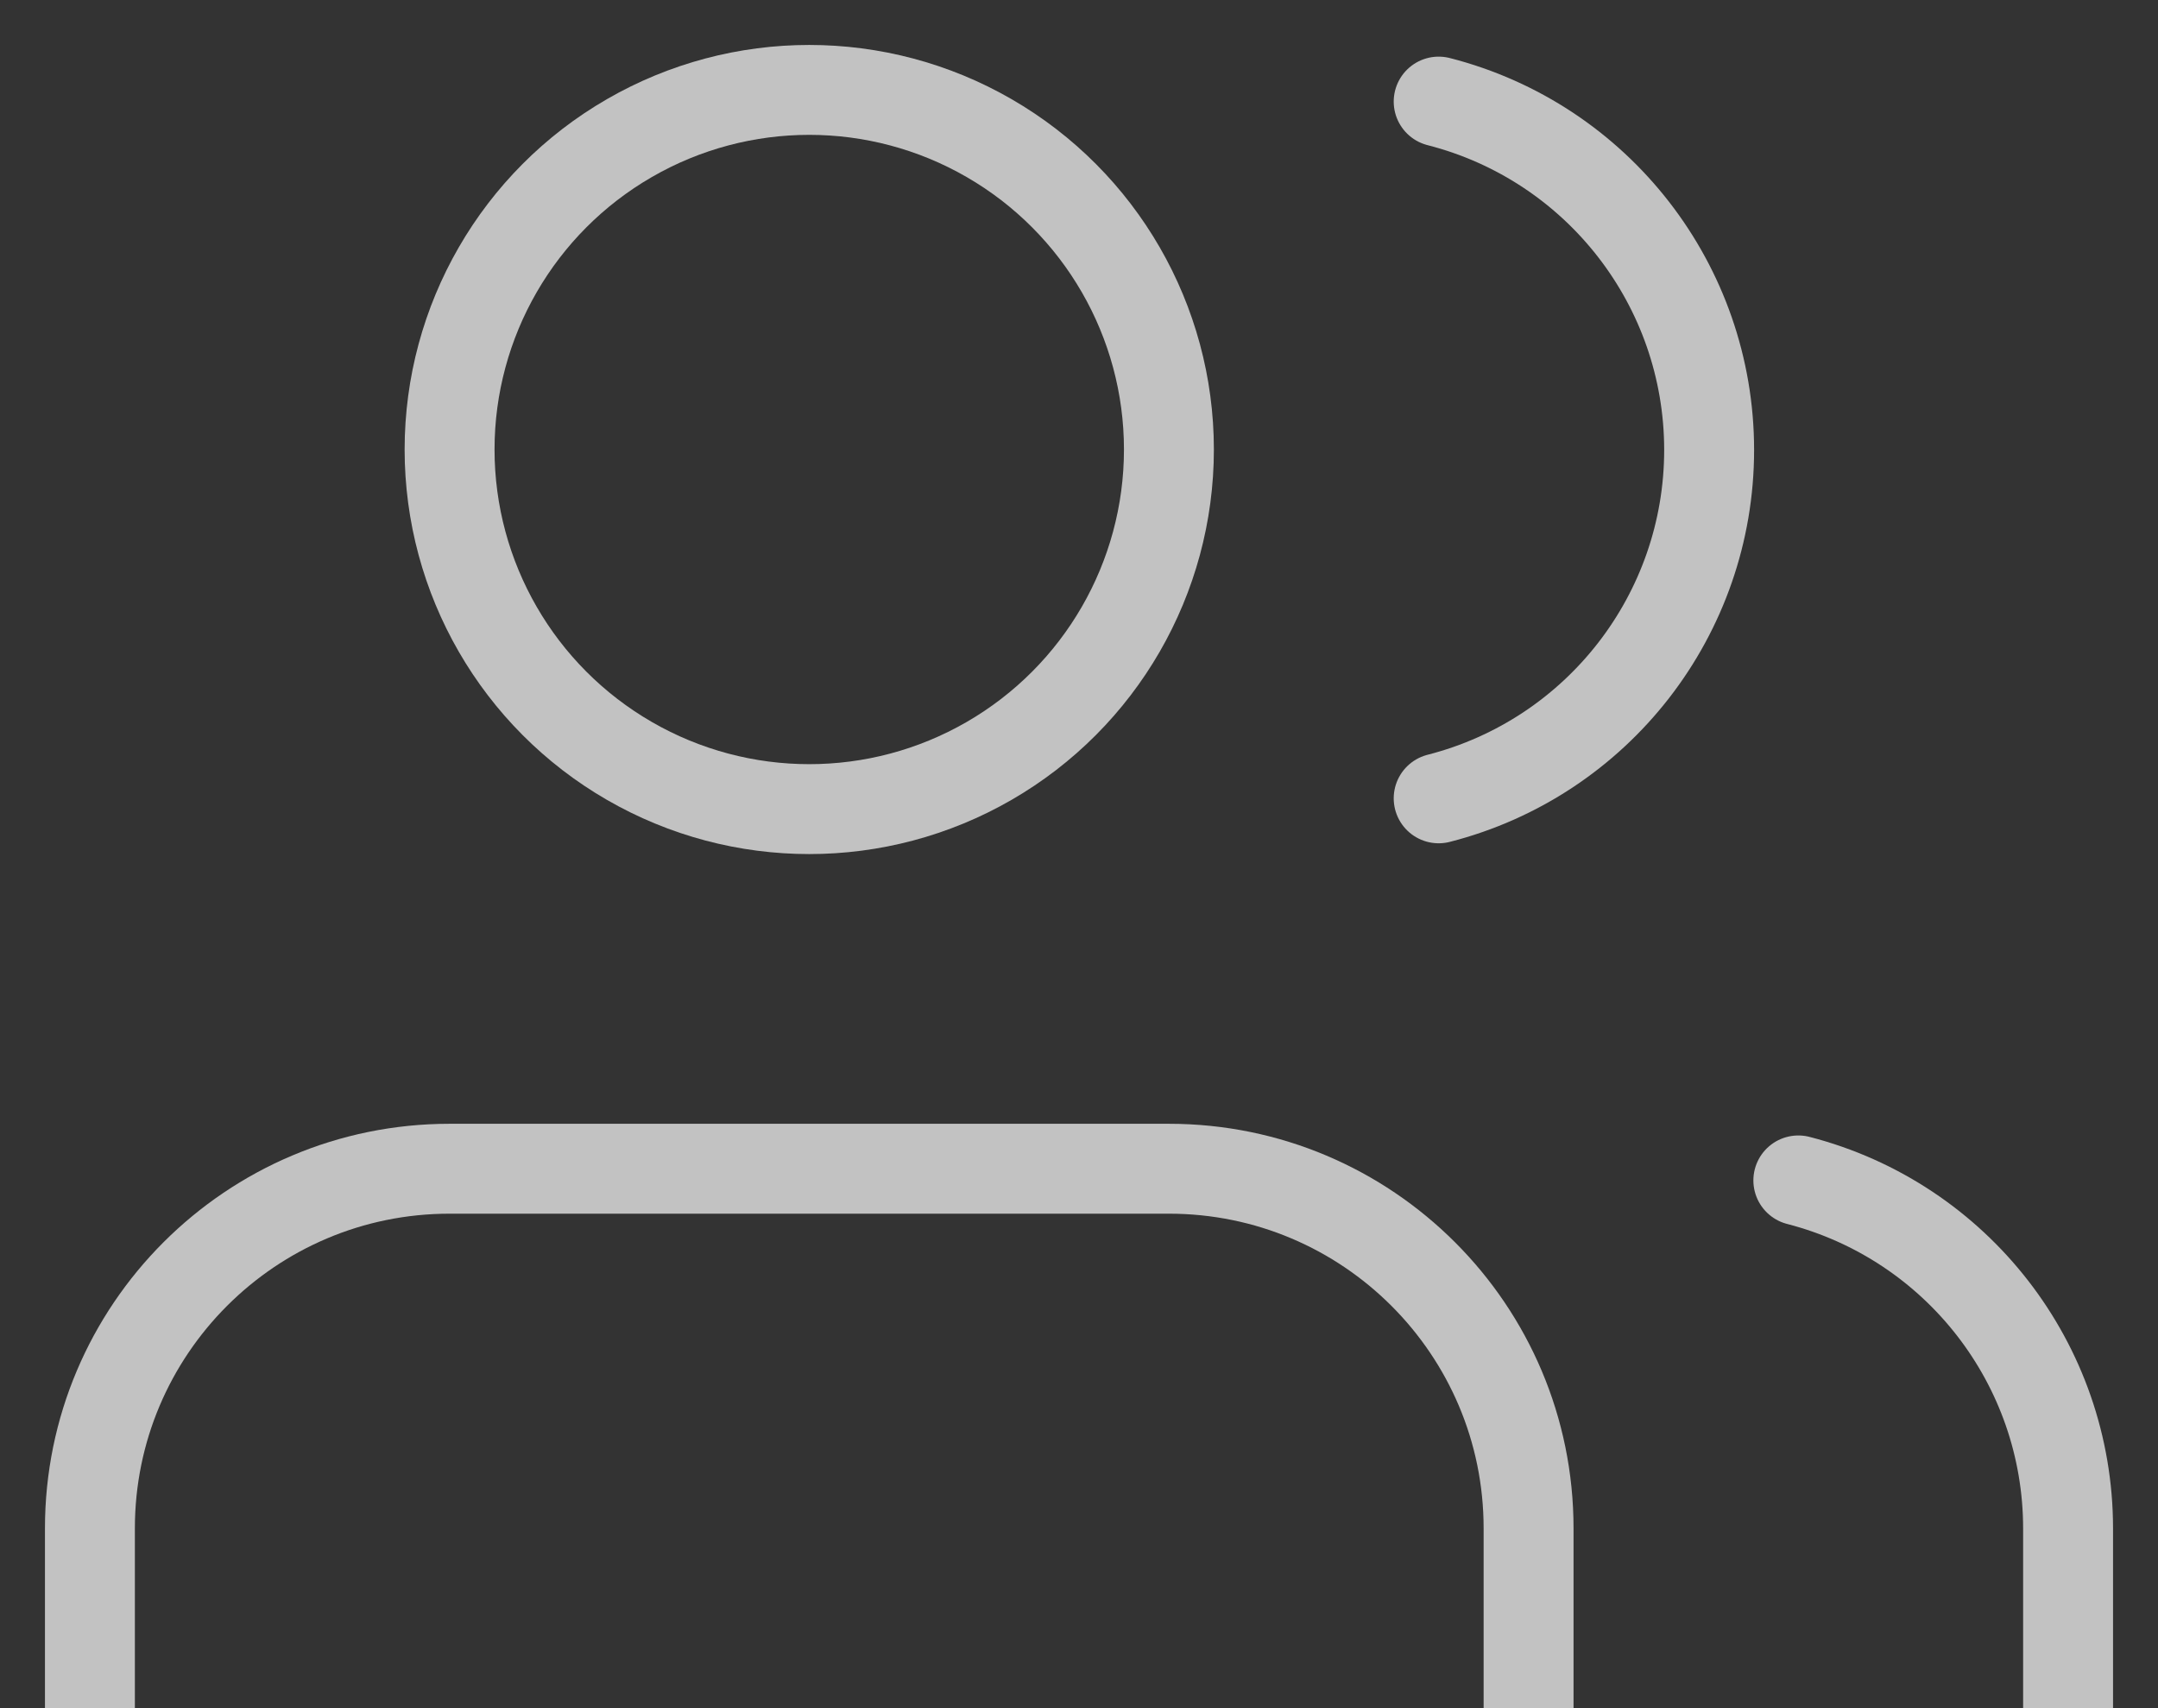 <?xml version="1.0" encoding="UTF-8" standalone="no"?>
<svg width="24px" height="19px" viewBox="0 0 24 19" version="1.1" xmlns="http://www.w3.org/2000/svg" xmlns:xlink="http://www.w3.org/1999/xlink">
    <rect x="0" y="0" width="24" height="19" fill="#333333" stroke="none"/>
    <!-- Generator: Sketch 47.1 (45422) - http://www.bohemiancoding.com/sketch -->
    <title>users</title>
    <desc>Created with Sketch.</desc>
    <defs></defs>
    <g id="Exploration-v2" stroke="none" stroke-width="1" fill="none" fill-rule="evenodd" stroke-linecap="round" opacity="0.7" stroke-linejoin="round">
        <g id="Main-Page-Copy-14" transform="translate(-37, -332)" stroke="#FFFFFF">
            <g id="Group-9" transform="translate(38, 332)">
                <g id="users" transform="translate(0, 1)">
                    <path d="M16,18 L16,16 C16,13.791 14.209,12 12,12 L4,12 C1.791,12 2.22044605e-16,13.791 0,16 L0,18" id="Shape"></path>
                    <circle id="Oval" cx="8" cy="4" r="4"></circle>
                    <path d="M22,18 L22,16 C21.999,14.177 20.765,12.586 19,12.13" id="Shape"></path>
                    <path d="M15,0.13 C16.77,0.583 18.008,2.178 18.008,4.005 C18.008,5.832 16.77,7.427 15,7.88" id="Shape"></path>
                </g>
            </g>
        </g>
    </g>
</svg>